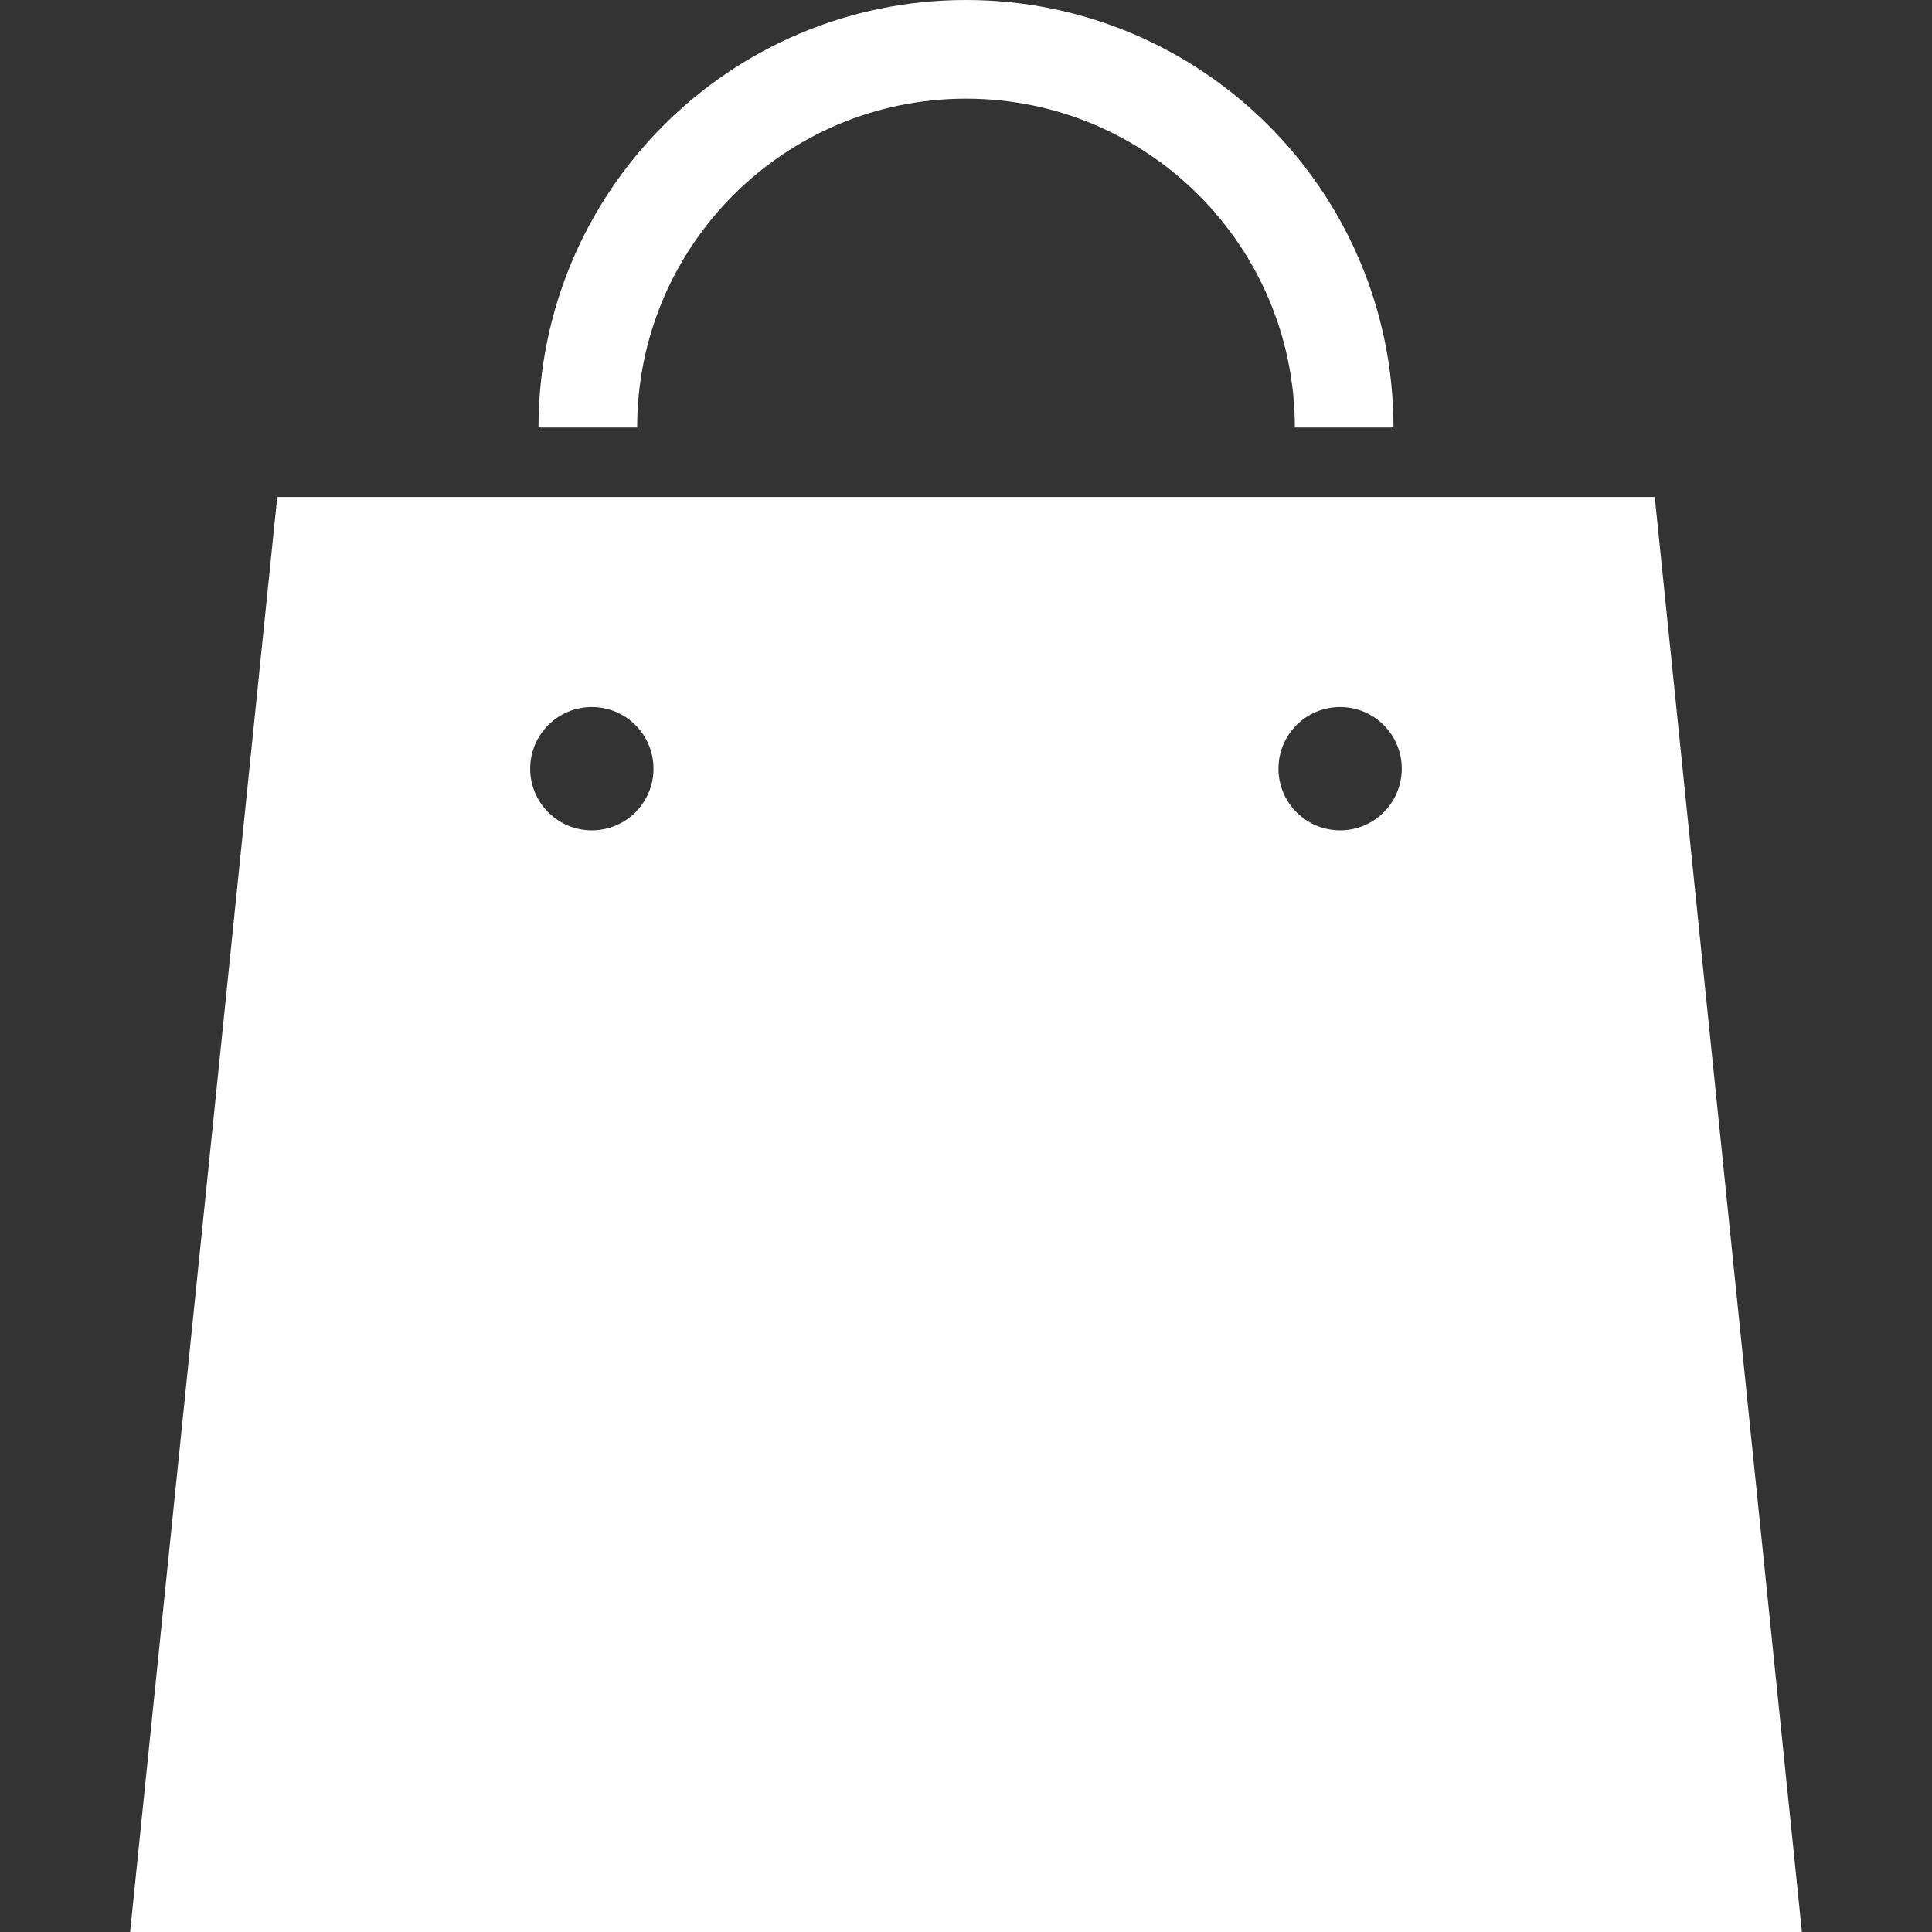 <!--?xml version="1.0" encoding="utf-8"?-->
<!-- Generator: Adobe Illustrator 18.1.1, SVG Export Plug-In . SVG Version: 6.00 Build 0)  -->

<svg version="1.1" id="_x32_"
	xmlns="http://www.w3.org/2000/svg"
	xmlns:xlink="http://www.w3.org/1999/xlink" x="0px" y="0px" viewBox="0 0 512 512" style="width: 256px; height: 256px; opacity: 1;" xml:space="preserve">
	<rect x="0" y="0" width="512" height="512" fill="#333333" stroke="none"/>
	<style type="text/css">
	.st0{fill:#FFFFFF;}
	</style>
	<g>
		<path class="st0" d="M438.528,131.72H73.472L34.477,512h443.047L438.528,131.72z M156.842,220.051
		c-9.029,0-16.34-7.319-16.34-16.34c0-9.022,7.311-16.34,16.34-16.34c9.03,0,16.34,7.318,16.34,16.34
		C173.183,212.732,165.872,220.051,156.842,220.051z M355.149,220.051c-9.03,0-16.34-7.319-16.34-16.34
		c0-9.022,7.311-16.34,16.34-16.34c9.029,0,16.34,7.318,16.34,16.34C371.489,212.732,364.178,220.051,355.149,220.051z"></path>
		<path class="st0" d="M194.374,51.668c15.813-15.787,37.515-25.515,61.626-25.523c24.111,0.008,45.814,9.736,61.626,25.523
		c15.787,15.813,25.516,37.515,25.524,61.626h26.144C369.285,50.714,318.579,0.009,255.999,0
		c-62.578,0.009-113.285,50.714-113.294,113.294h26.145C168.859,89.183,178.587,67.481,194.374,51.668z"></path>
	</g>
</svg>
